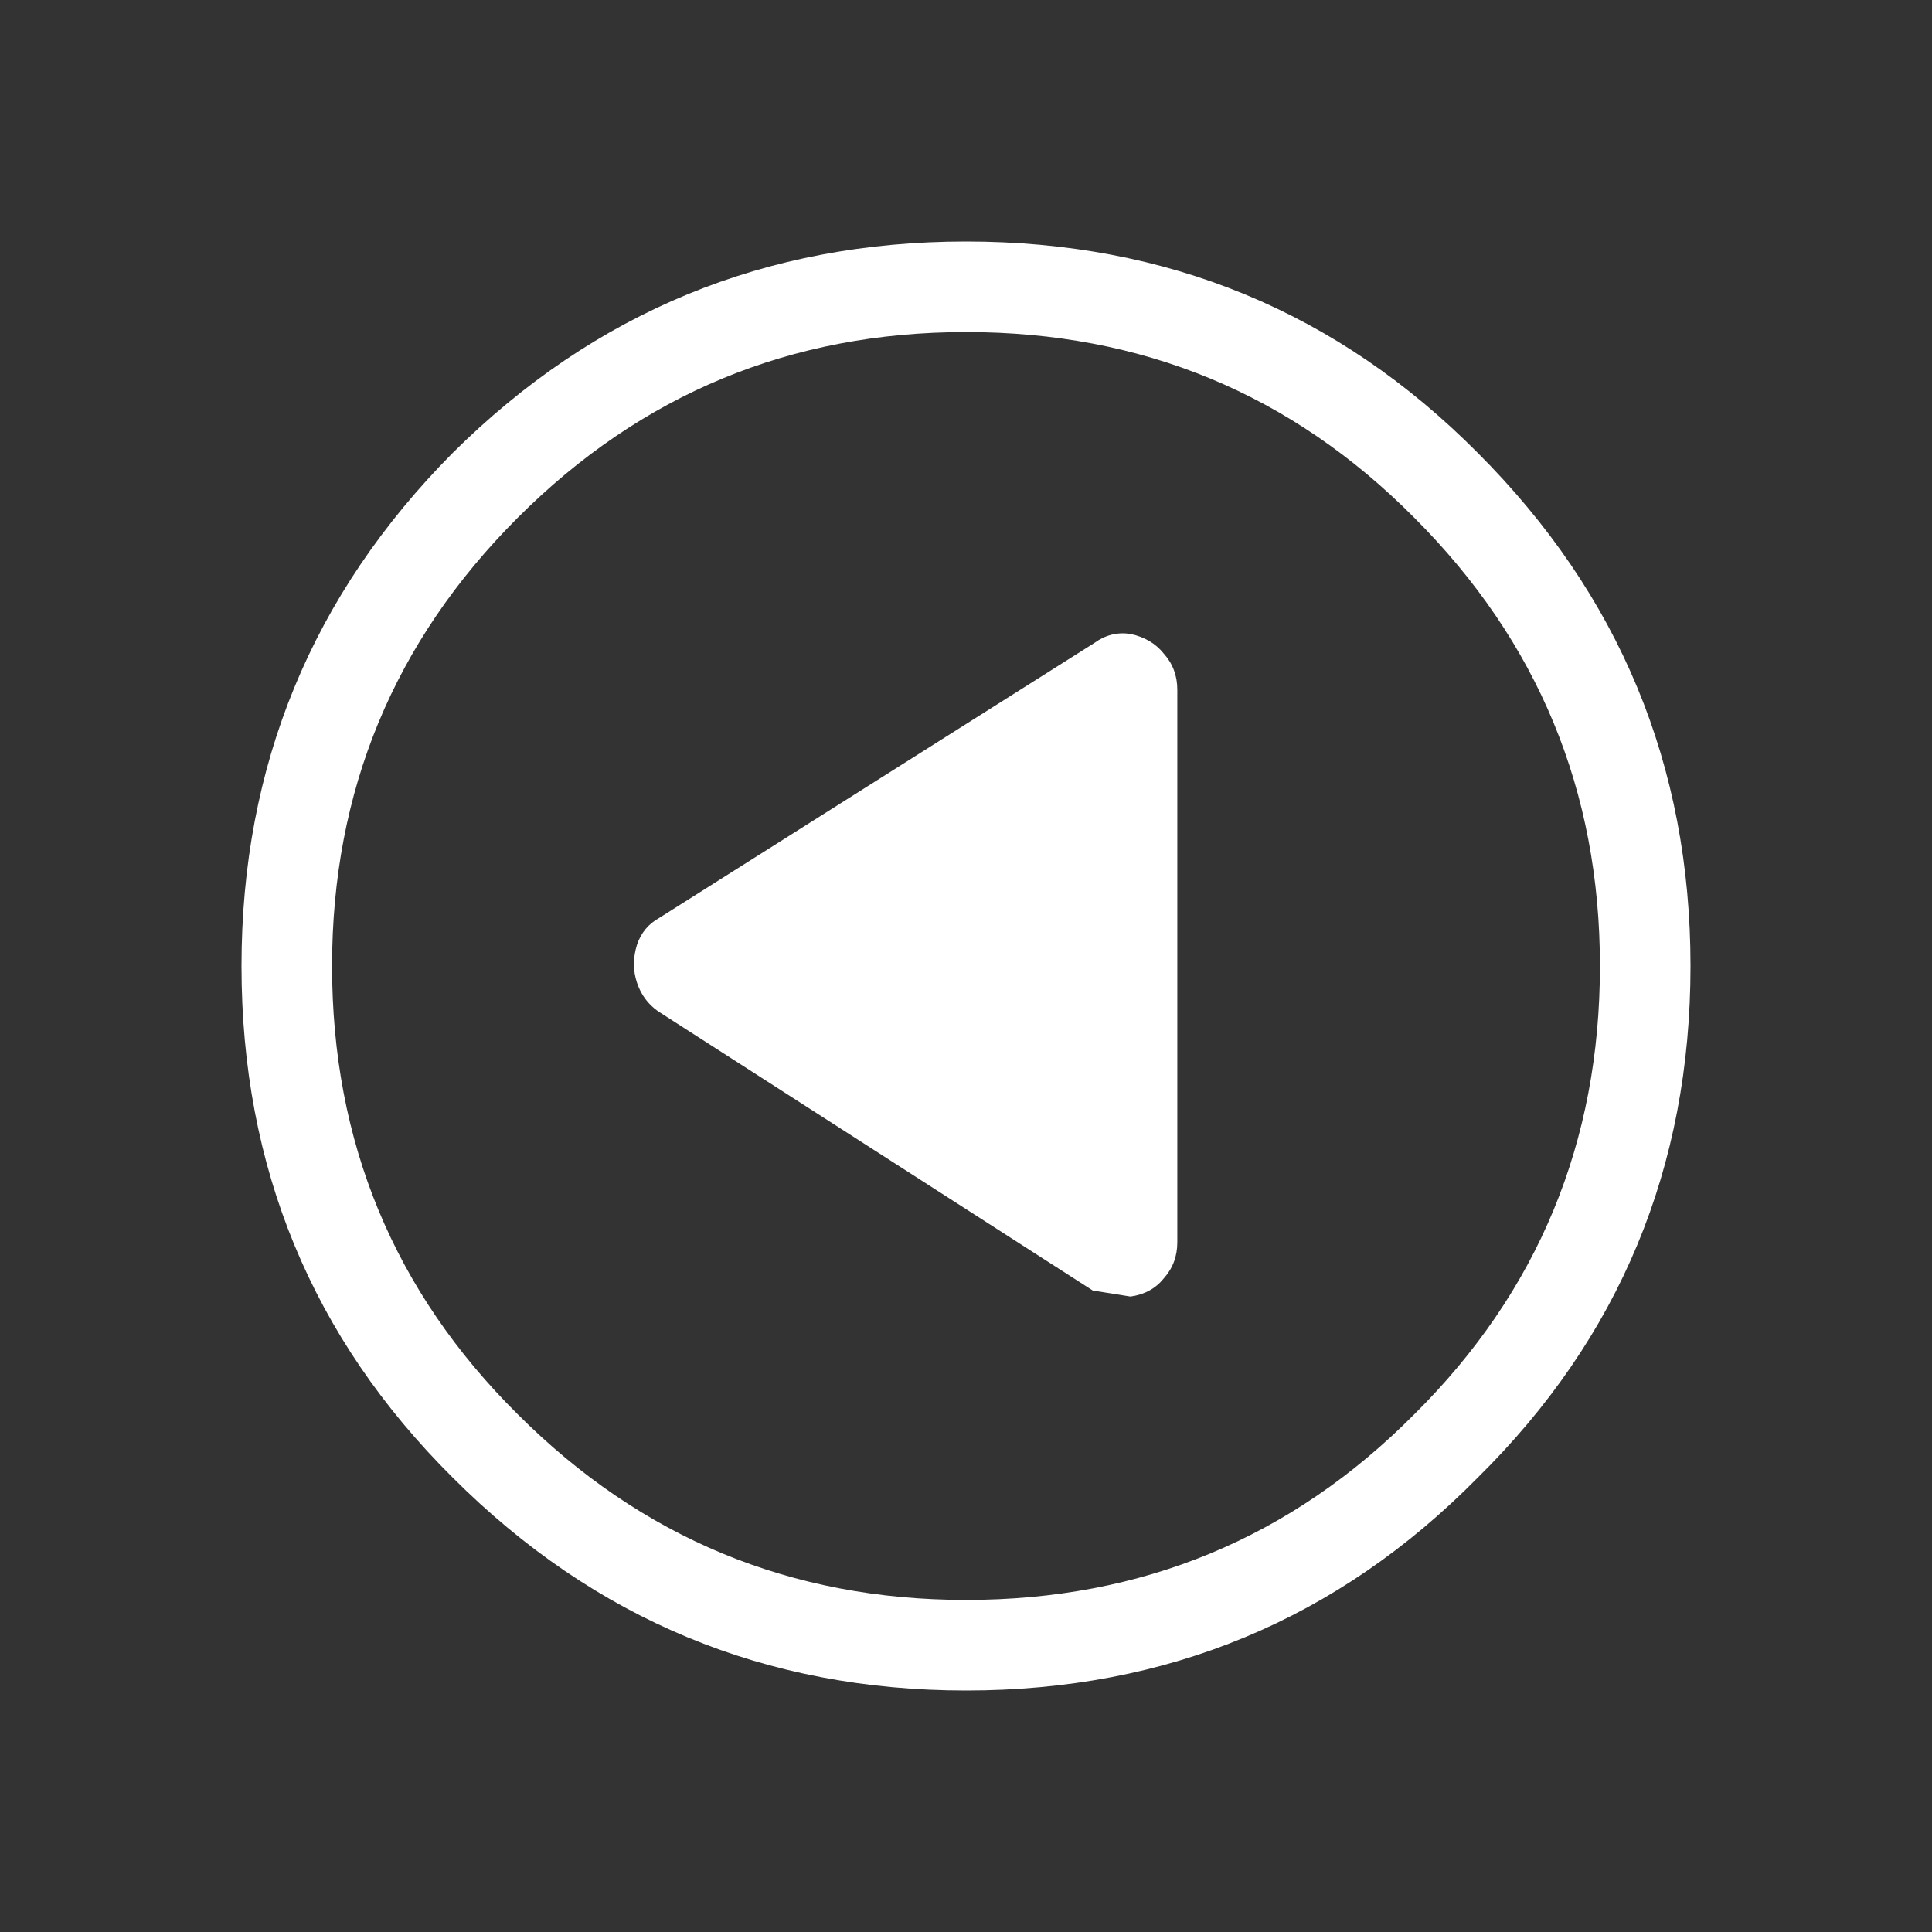 <svg width="64" height="64" xmlns="http://www.w3.org/2000/svg" xmlns:xlink="http://www.w3.org/1999/xlink">
  <rect width="100%" height="100%" fill="#333333" stroke="none"/>
  <defs/>
  <g>
    <path stroke="none" fill="#FFFFFF" d="M56 32 Q56 42 48.95 48.95 42 56 32 56 22.05 56 15 48.95 8 42 8 32 8 22.05 15 15 22.05 8 32 8 42 8 48.95 15 56 22.05 56 32 M46.85 17.15 Q40.75 11 32 11 23.3 11 17.15 17.15 11 23.3 11 32 11 40.75 17.15 46.85 23.3 53 32 53 40.75 53 46.85 46.85 53 40.75 53 32 53 23.3 46.85 17.15 M36.2 42.75 L21.8 33.5 Q21.3 33.15 21.1 32.55 20.9 31.95 21.1 31.3 21.3 30.7 21.85 30.4 L36.25 21.3 Q36.8 20.9 37.45 21 38.15 21.15 38.55 21.65 39 22.15 39 22.85 L39 41.15 Q39 41.85 38.55 42.35 38.15 42.85 37.45 42.95 L36.2 42.75"/>
  </g>
</svg>